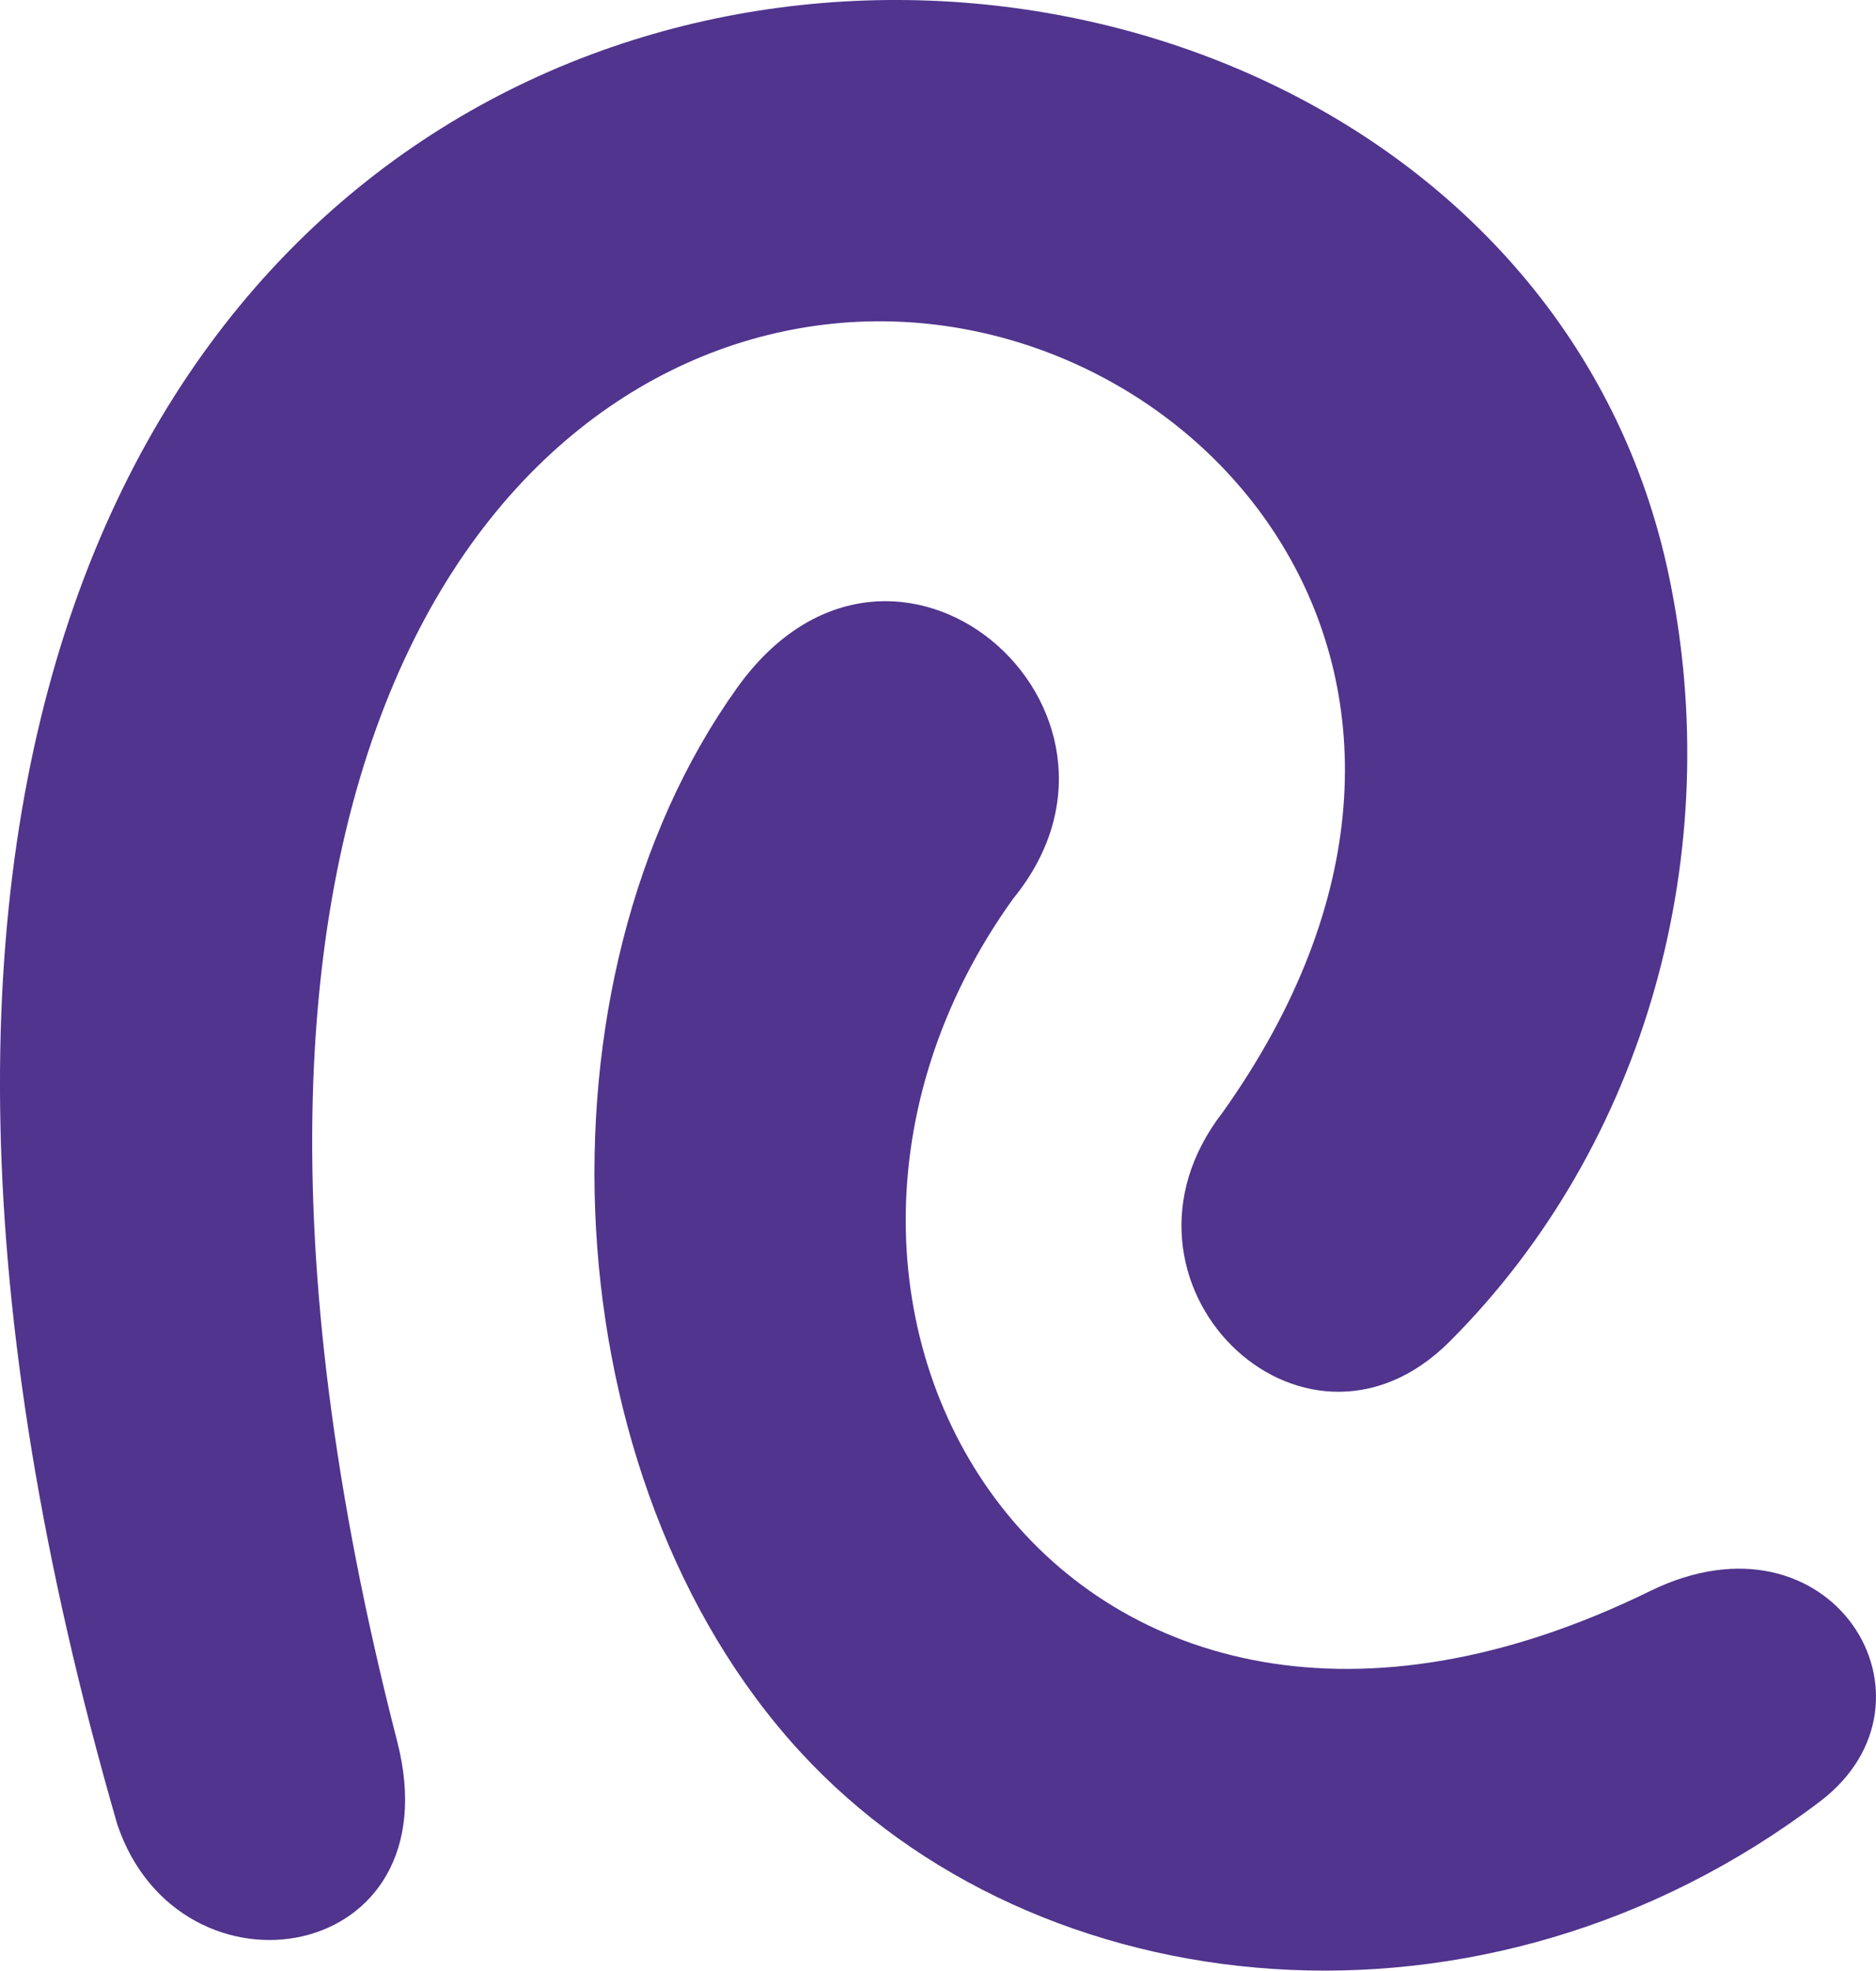 <svg xmlns="http://www.w3.org/2000/svg" version="1.1" xmlns:xlink="http://www.w3.org/1999/xlink" xmlns:svgjs="http://svgjs.com/svgjs" width="383.93" height="403.06"><svg xmlns="http://www.w3.org/2000/svg" viewBox="0 0 383.93 403.06"><defs><style>.cls-1{fill:#50348d;}</style></defs><g id="SvgjsG1001" data-name="Layer 2"><g id="SvgjsG1000" data-name="Layer 1"><path class="cls-1" d="M250.27,227.45c62.19-87.55-3-163.64-72.87-161.7-71.92,2-148.72,86.22-96.11,290.42C93.09,402,36.77,411,24,373.13-101.06-59.56,301.31-74.18,341.56,117.82c11.76,56.12-4.41,116.12-44.9,156.58C266.5,304.53,223.34,262.06,250.27,227.45Z"></path><path class="cls-1" d="M207.34,183.81C146.86,268,218,384.06,337.69,325.42c37.2-18.22,61.82,22.44,34.82,43C303.72,420.65,212.15,411,163.7,358.23c-51-55.55-56-157.29-12.82-217.59C182.79,96.15,239,145.06,207.34,183.81Z"></path></g></g></svg><style>@media (prefers-color-scheme: light) { :root { filter: none; } }
</style></svg>